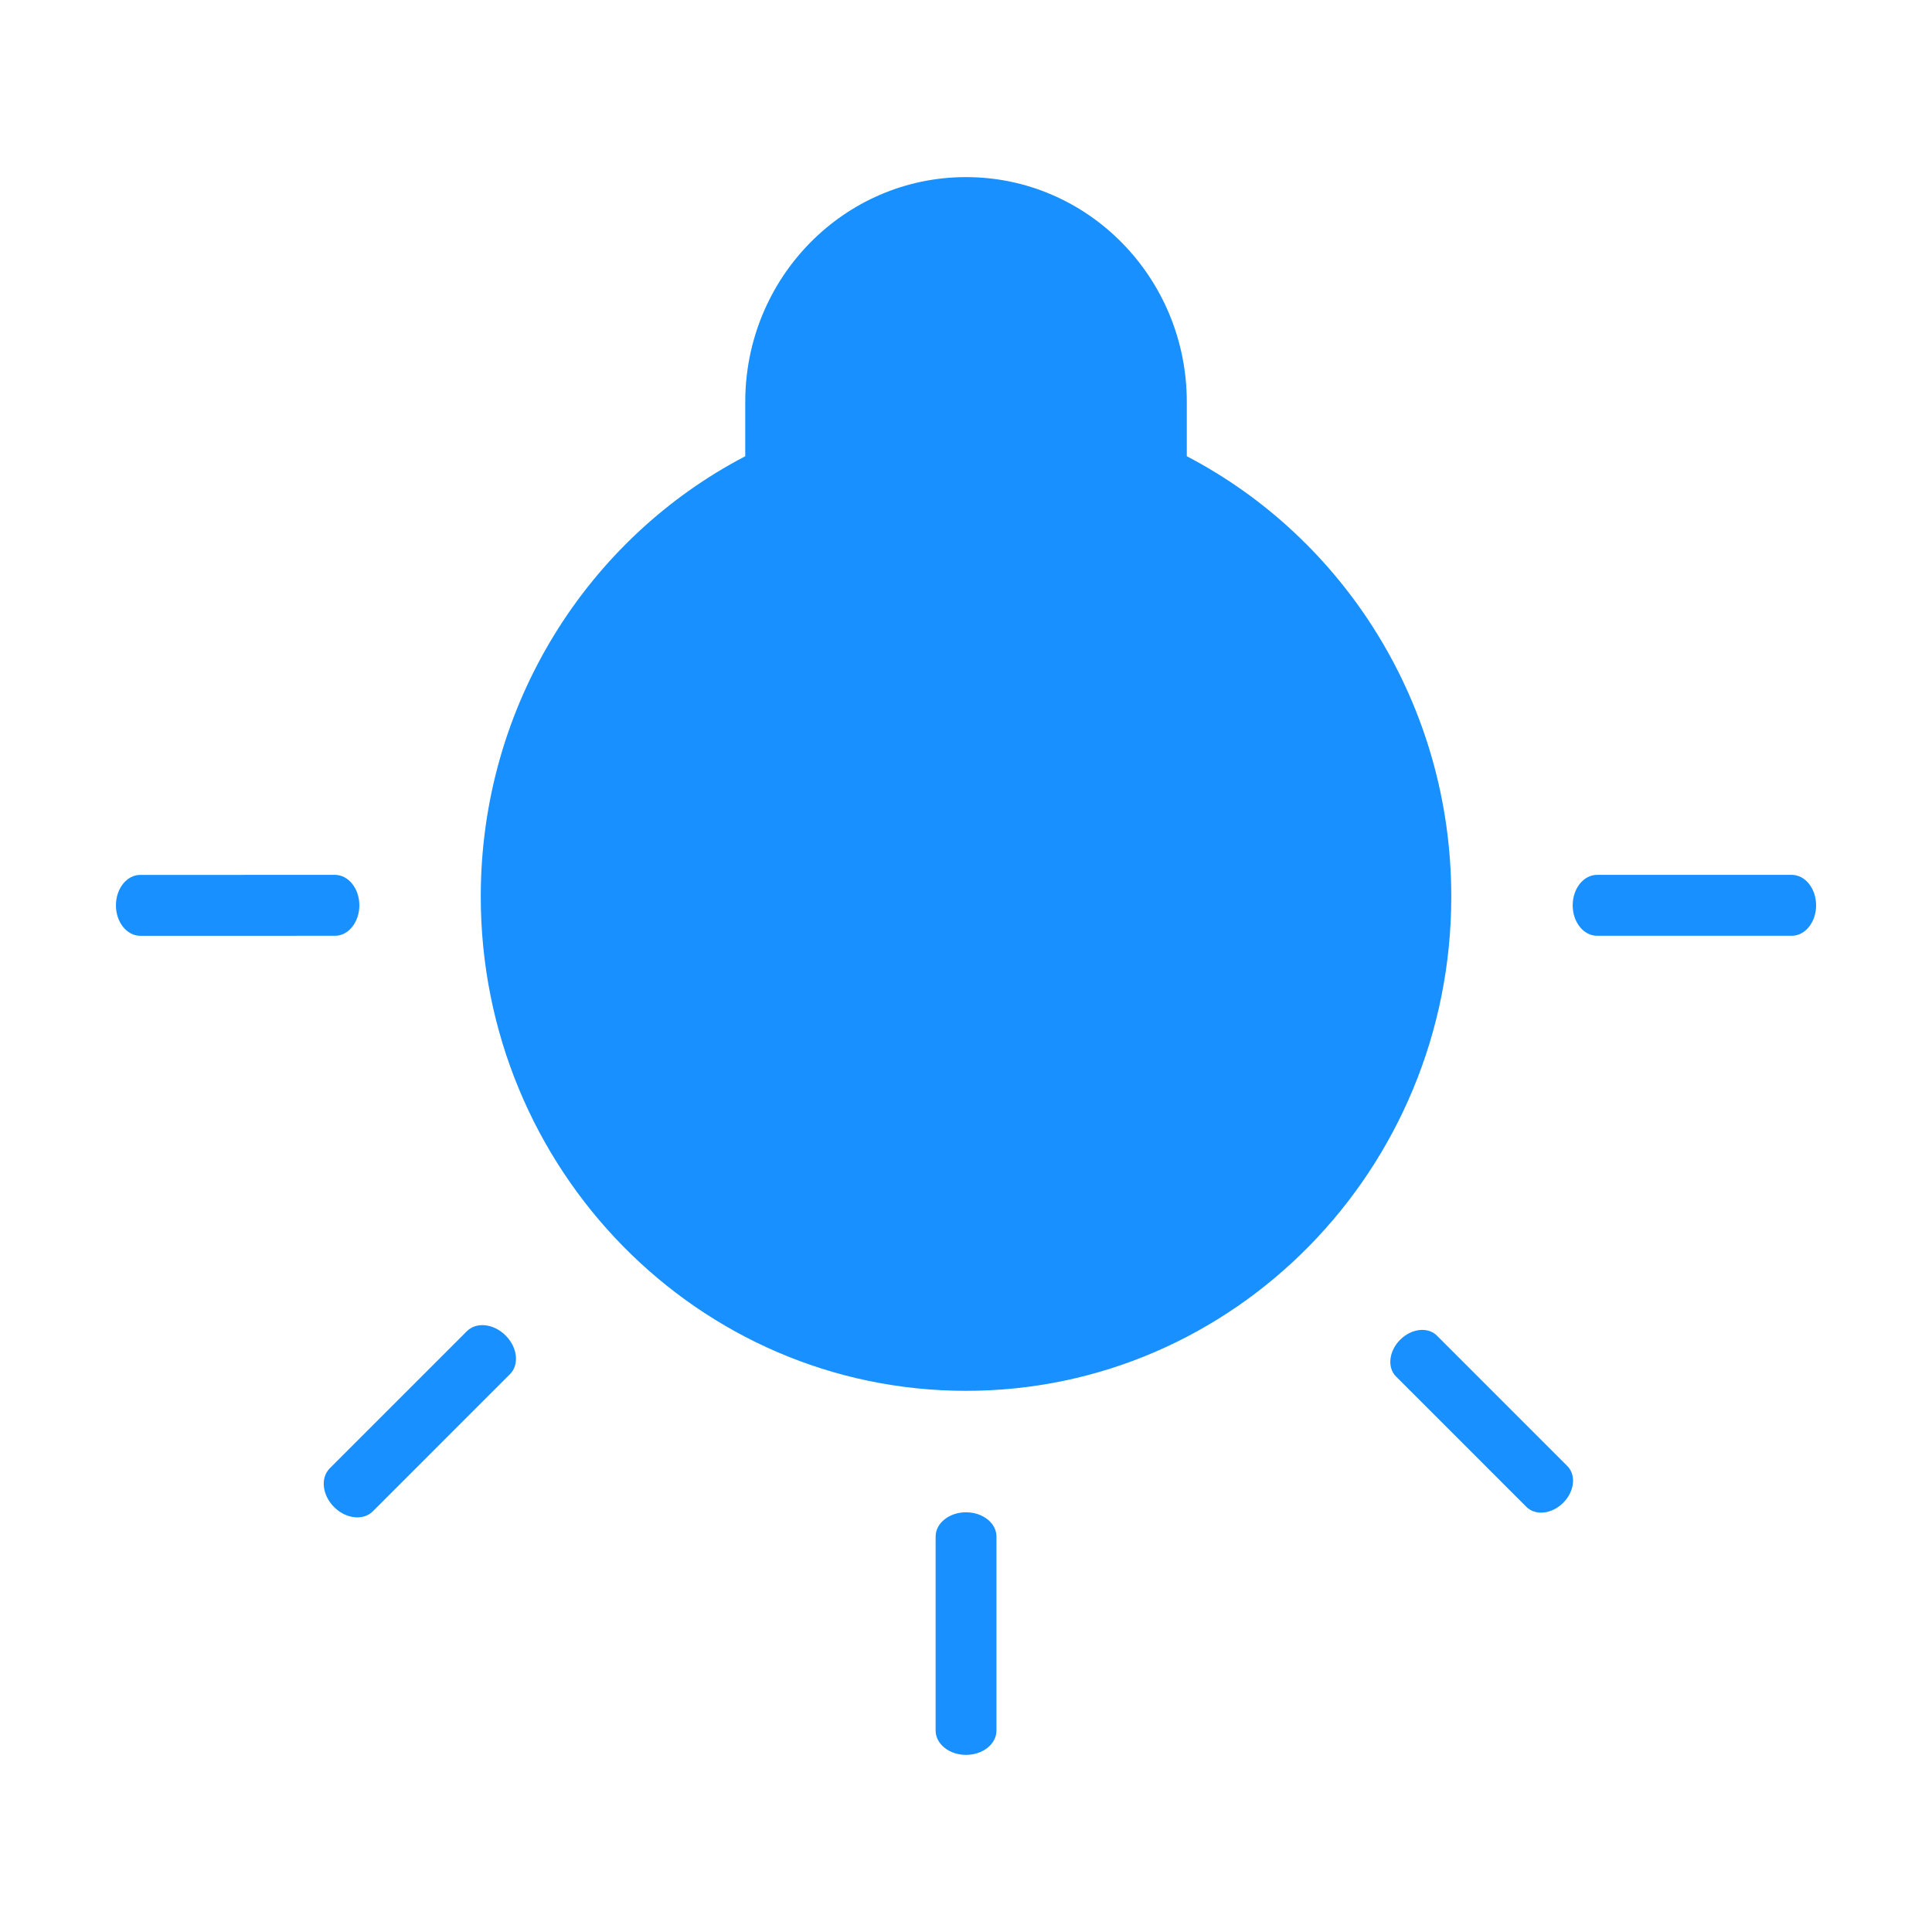 <?xml version="1.0" standalone="no"?><!DOCTYPE svg PUBLIC "-//W3C//DTD SVG 1.1//EN" "http://www.w3.org/Graphics/SVG/1.1/DTD/svg11.dtd"><svg t="1661960696994" class="icon" viewBox="0 0 1024 1024" version="1.1" xmlns="http://www.w3.org/2000/svg" p-id="7306" xmlns:xlink="http://www.w3.org/1999/xlink" width="200" height="200"><path d="M949.676 495.98 846.457 495.98C839.324 495.98 833.559 488.753 833.559 479.849 833.559 470.926 839.324 463.7 846.457 463.7L949.676 463.7C956.795 463.7 962.573 470.926 962.573 479.849 962.573 488.753 956.795 495.98 949.676 495.98ZM828.533 796.511C822.537 802.506 813.814 803.466 809.046 798.697L739.918 729.57C735.15 724.802 736.121 716.088 742.115 710.094 748.11 704.099 756.823 703.129 761.591 707.897L830.718 777.025C835.487 781.793 834.527 790.517 828.533 796.511ZM512.011 737.171C369.964 737.171 254.815 619.88 254.815 475.181 254.815 373.421 311.776 285.204 394.995 241.819L394.995 213.065C394.995 147.231 447.38 93.87 512.011 93.87 576.642 93.87 629.028 147.231 629.028 213.065L629.028 241.818C712.246 285.204 769.208 373.421 769.208 475.181 769.208 619.88 654.06 737.171 512.011 737.171ZM267.99 707.841C274.297 714.148 275.319 723.315 270.301 728.331L197.574 801.06C192.556 806.076 183.379 805.066 177.072 798.76 170.765 792.453 169.756 783.275 174.772 778.257L247.5 705.53C252.516 700.513 261.684 701.534 267.99 707.841ZM177.565 495.98 74.348 496C67.228 496 61.448 488.753 61.448 479.849 61.448 470.926 67.244 463.7 74.348 463.719L177.565 463.7C184.668 463.719 190.464 470.947 190.464 479.849 190.464 488.753 184.668 496 177.565 495.98ZM512.022 801.544C520.941 801.544 528.145 807.304 528.145 814.399L528.145 917.252C528.145 924.347 520.941 930.123 512.022 930.123 503.103 930.123 495.9 924.347 495.9 917.252L495.9 814.399C495.9 807.304 503.103 801.544 512.022 801.544Z" p-id="7307" fill="#1890ff"></path></svg>
